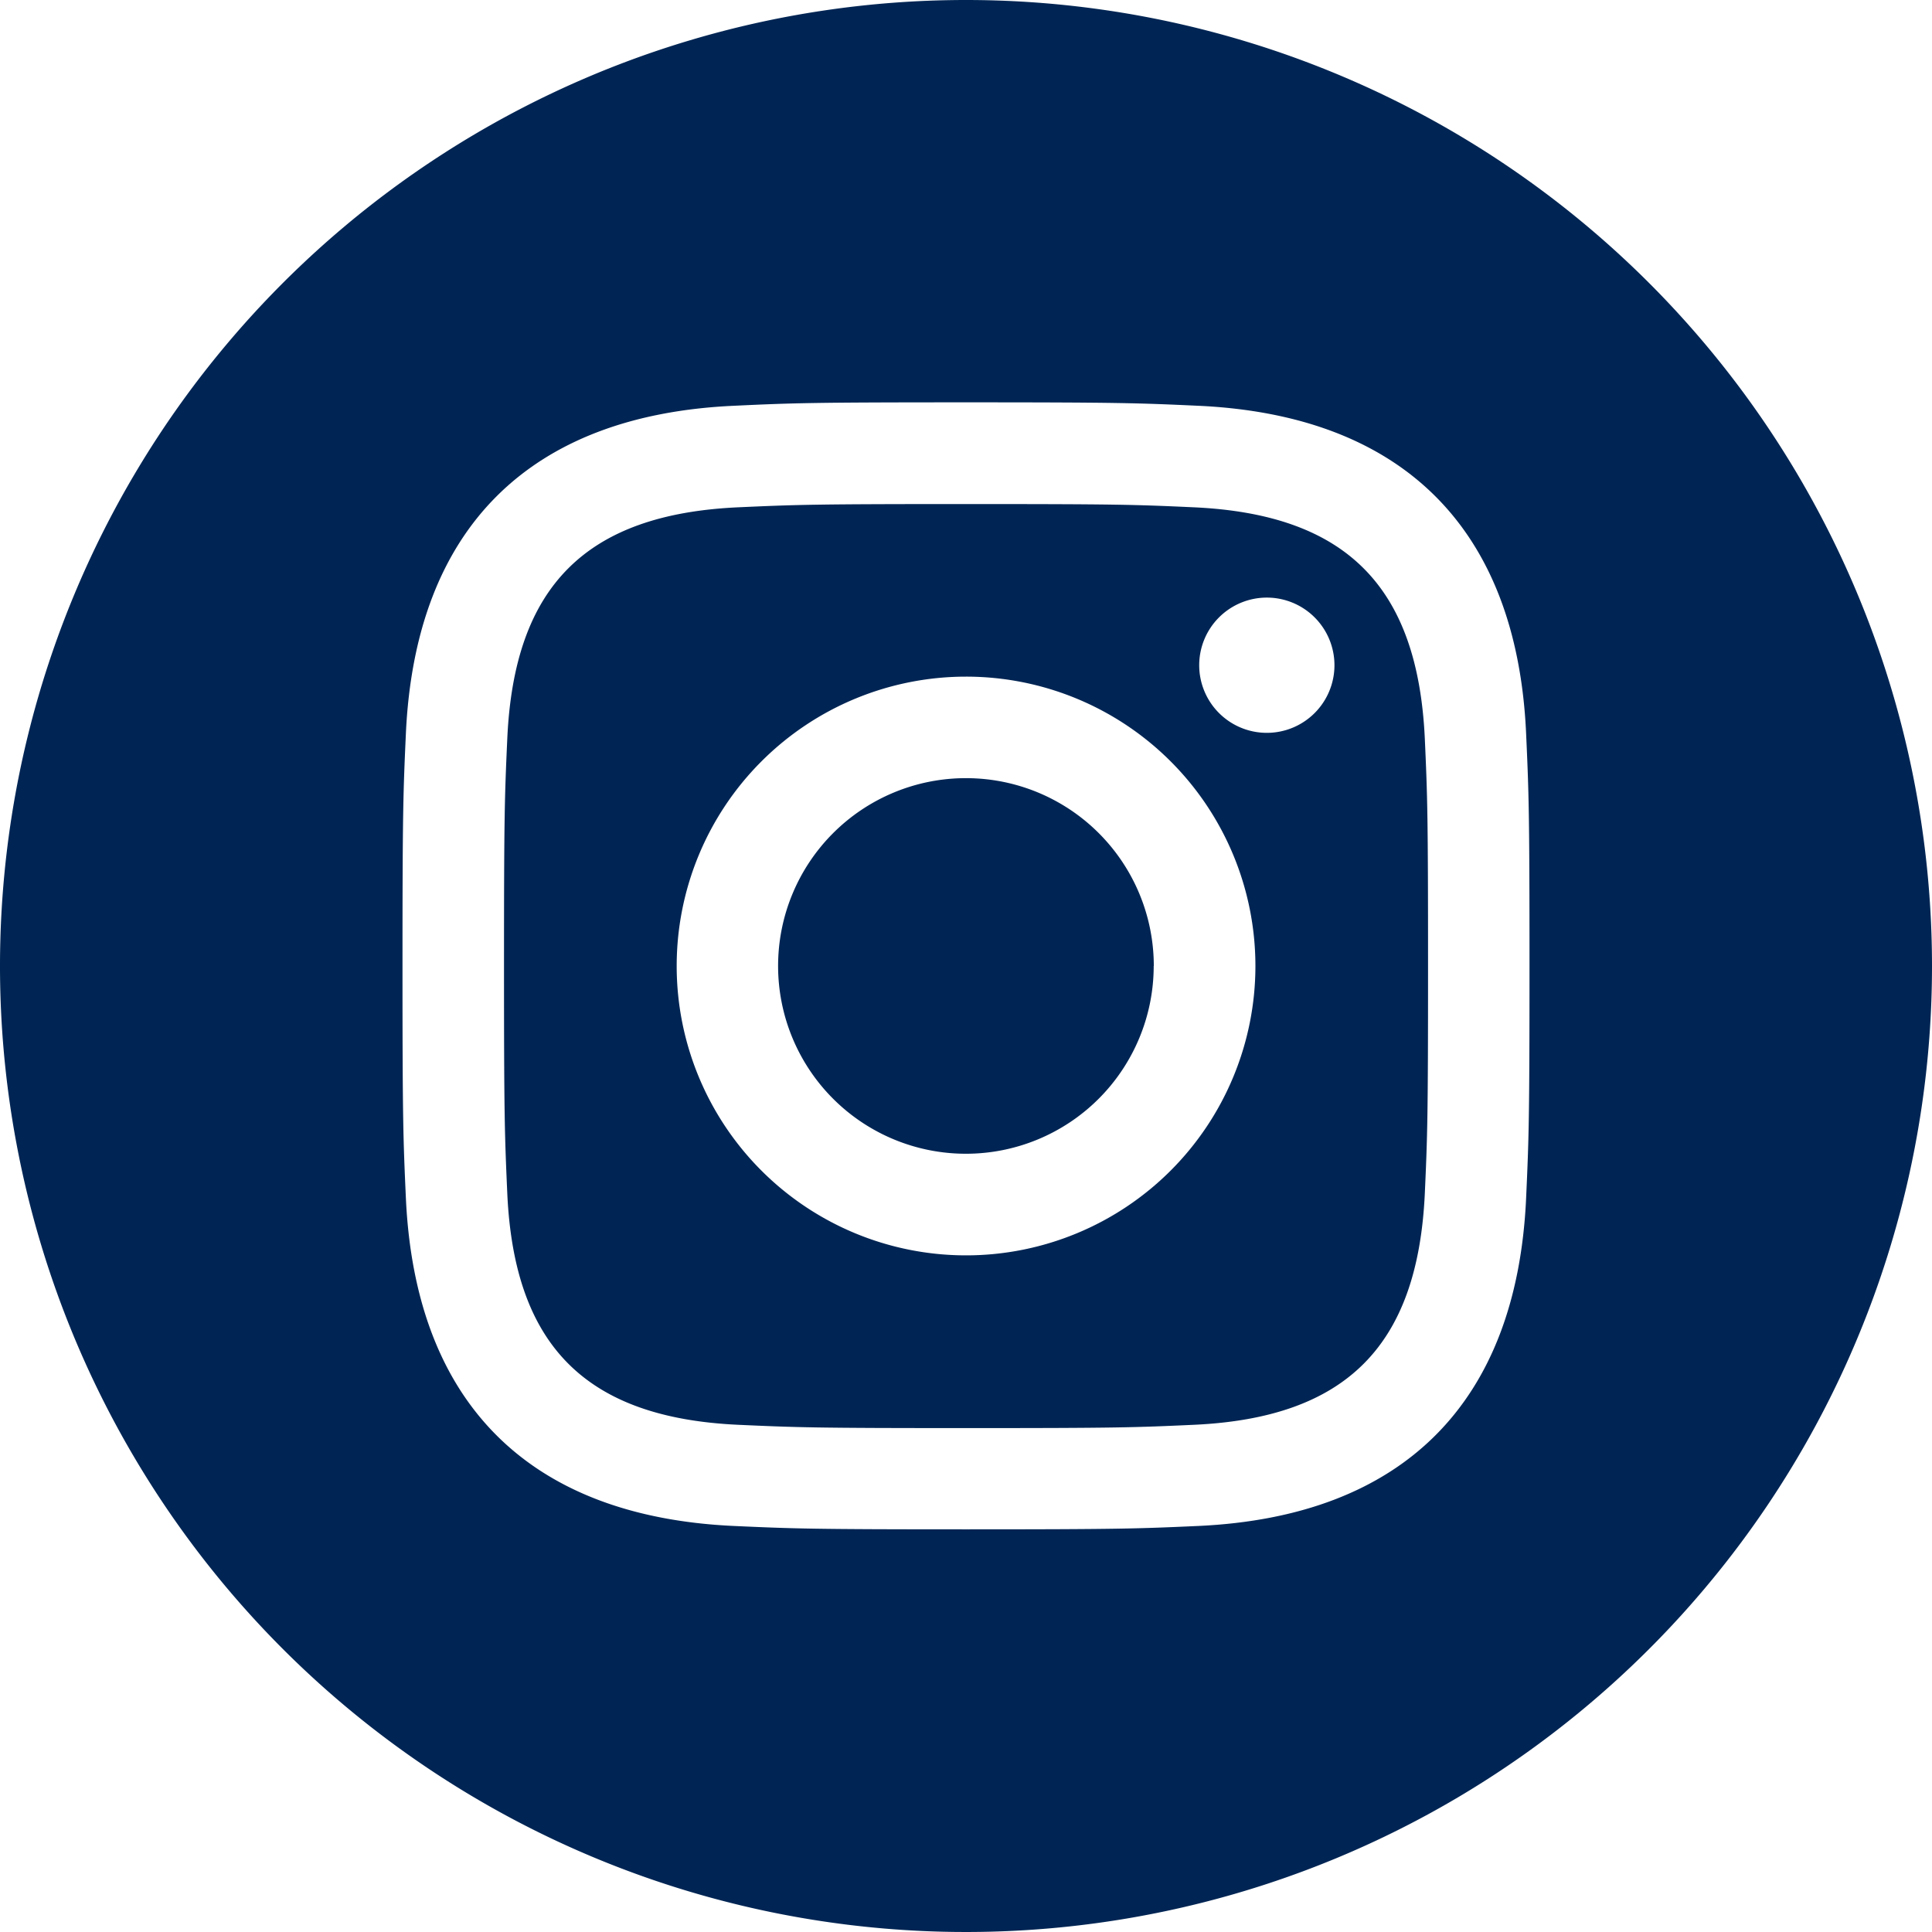 <svg xmlns="http://www.w3.org/2000/svg" width="37.57" height="37.57" viewBox="0 0 37.57 37.57"><path d="M23.213,9.865c-1.155-.053-1.5-.063-4.429-.063s-3.272.011-4.427.063C11.385,10,10,11.409,9.865,14.358c-.052,1.155-.064,1.5-.064,4.427s.013,3.272.064,4.429c.136,2.941,1.514,4.357,4.493,4.493,1.154.052,1.5.064,4.427.064s3.273-.011,4.429-.064c2.973-.135,4.355-1.547,4.493-4.493.052-1.155.063-1.5.063-4.429s-.011-3.272-.063-4.427C27.568,11.41,26.183,10,23.213,9.865ZM18.785,24.412a5.627,5.627,0,1,1,5.628-5.628A5.628,5.628,0,0,1,18.785,24.412Zm5.85-10.161a1.315,1.315,0,1,1,1.315-1.315A1.315,1.315,0,0,1,24.635,14.251Zm-2.2,4.533a3.652,3.652,0,1,1-3.652-3.652A3.652,3.652,0,0,1,22.437,18.785ZM18.785,0A18.785,18.785,0,1,0,37.57,18.785,18.786,18.786,0,0,0,18.785,0ZM29.677,23.3c-.18,3.984-2.4,6.191-6.373,6.374-1.169.053-1.543.066-4.519.066s-3.348-.013-4.518-.066c-3.982-.183-6.191-2.393-6.374-6.374-.053-1.168-.066-1.542-.066-4.518s.013-3.348.066-4.518c.183-3.982,2.393-6.191,6.374-6.373,1.169-.055,1.542-.067,4.518-.067s3.35.013,4.519.067c3.984.183,6.194,2.4,6.373,6.373.053,1.169.066,1.542.066,4.518S29.73,22.135,29.677,23.3Z" fill="#002554"/></svg>